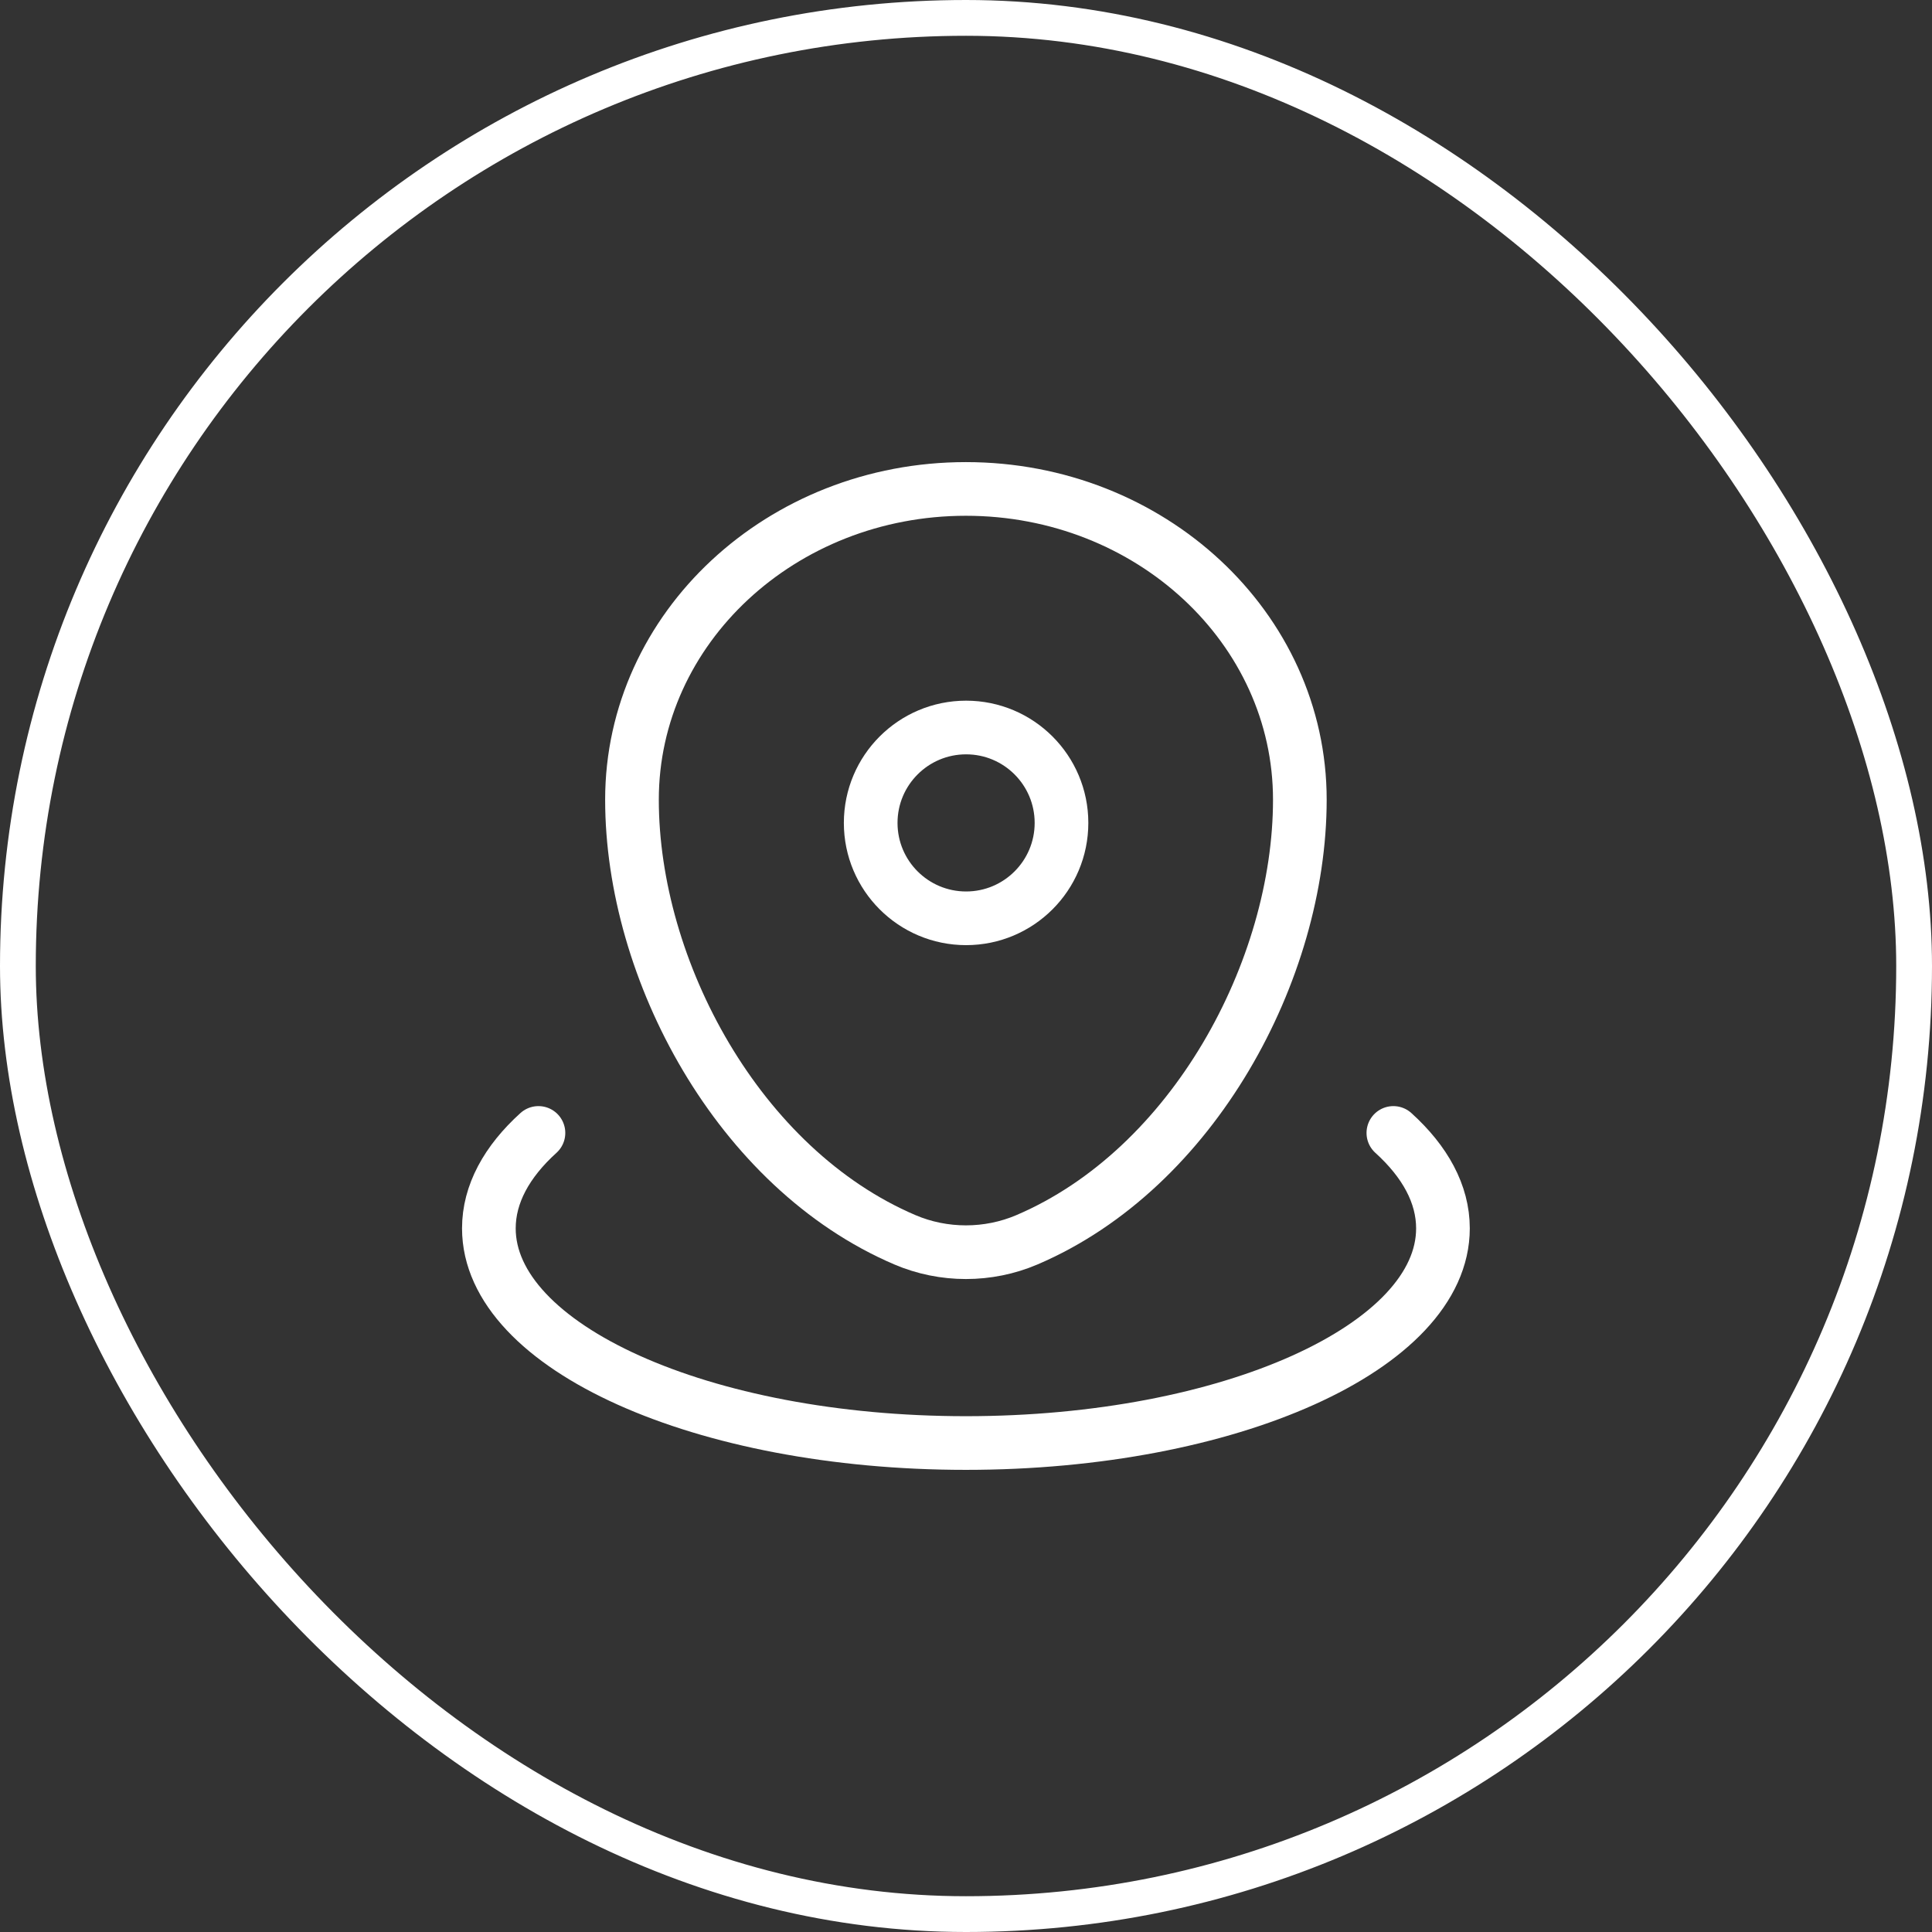 <svg width="54" height="54" viewBox="0 0 54 54" fill="none" xmlns="http://www.w3.org/2000/svg">
<rect x="0" y="0" width="54" height="54" fill="#333333" stroke="none"/>
<rect x="0.5" y="0.5" width="53" height="53" rx="26.5" stroke="white"/>
<path d="M17.664 22.352C17.664 17.555 21.843 13.666 26.997 13.666C32.152 13.666 36.331 17.555 36.331 22.352C36.331 27.112 33.352 32.666 28.704 34.652C27.621 35.115 26.374 35.115 25.291 34.652C20.643 32.666 17.664 27.112 17.664 22.352Z" stroke="white" stroke-width="1.5"/>
<path d="M29.669 23.001C29.669 24.473 28.475 25.667 27.003 25.667C25.53 25.667 24.336 24.473 24.336 23.001C24.336 21.528 25.53 20.334 27.003 20.334C28.475 20.334 29.669 21.528 29.669 23.001Z" stroke="white" stroke-width="1.5"/>
<path d="M38.945 31.666C39.832 32.469 40.331 33.375 40.331 34.333C40.331 37.646 34.361 40.333 26.997 40.333C19.634 40.333 13.664 37.646 13.664 34.333C13.664 33.375 14.163 32.469 15.05 31.666" stroke="white" stroke-width="1.5" stroke-linecap="round"/>
</svg>
